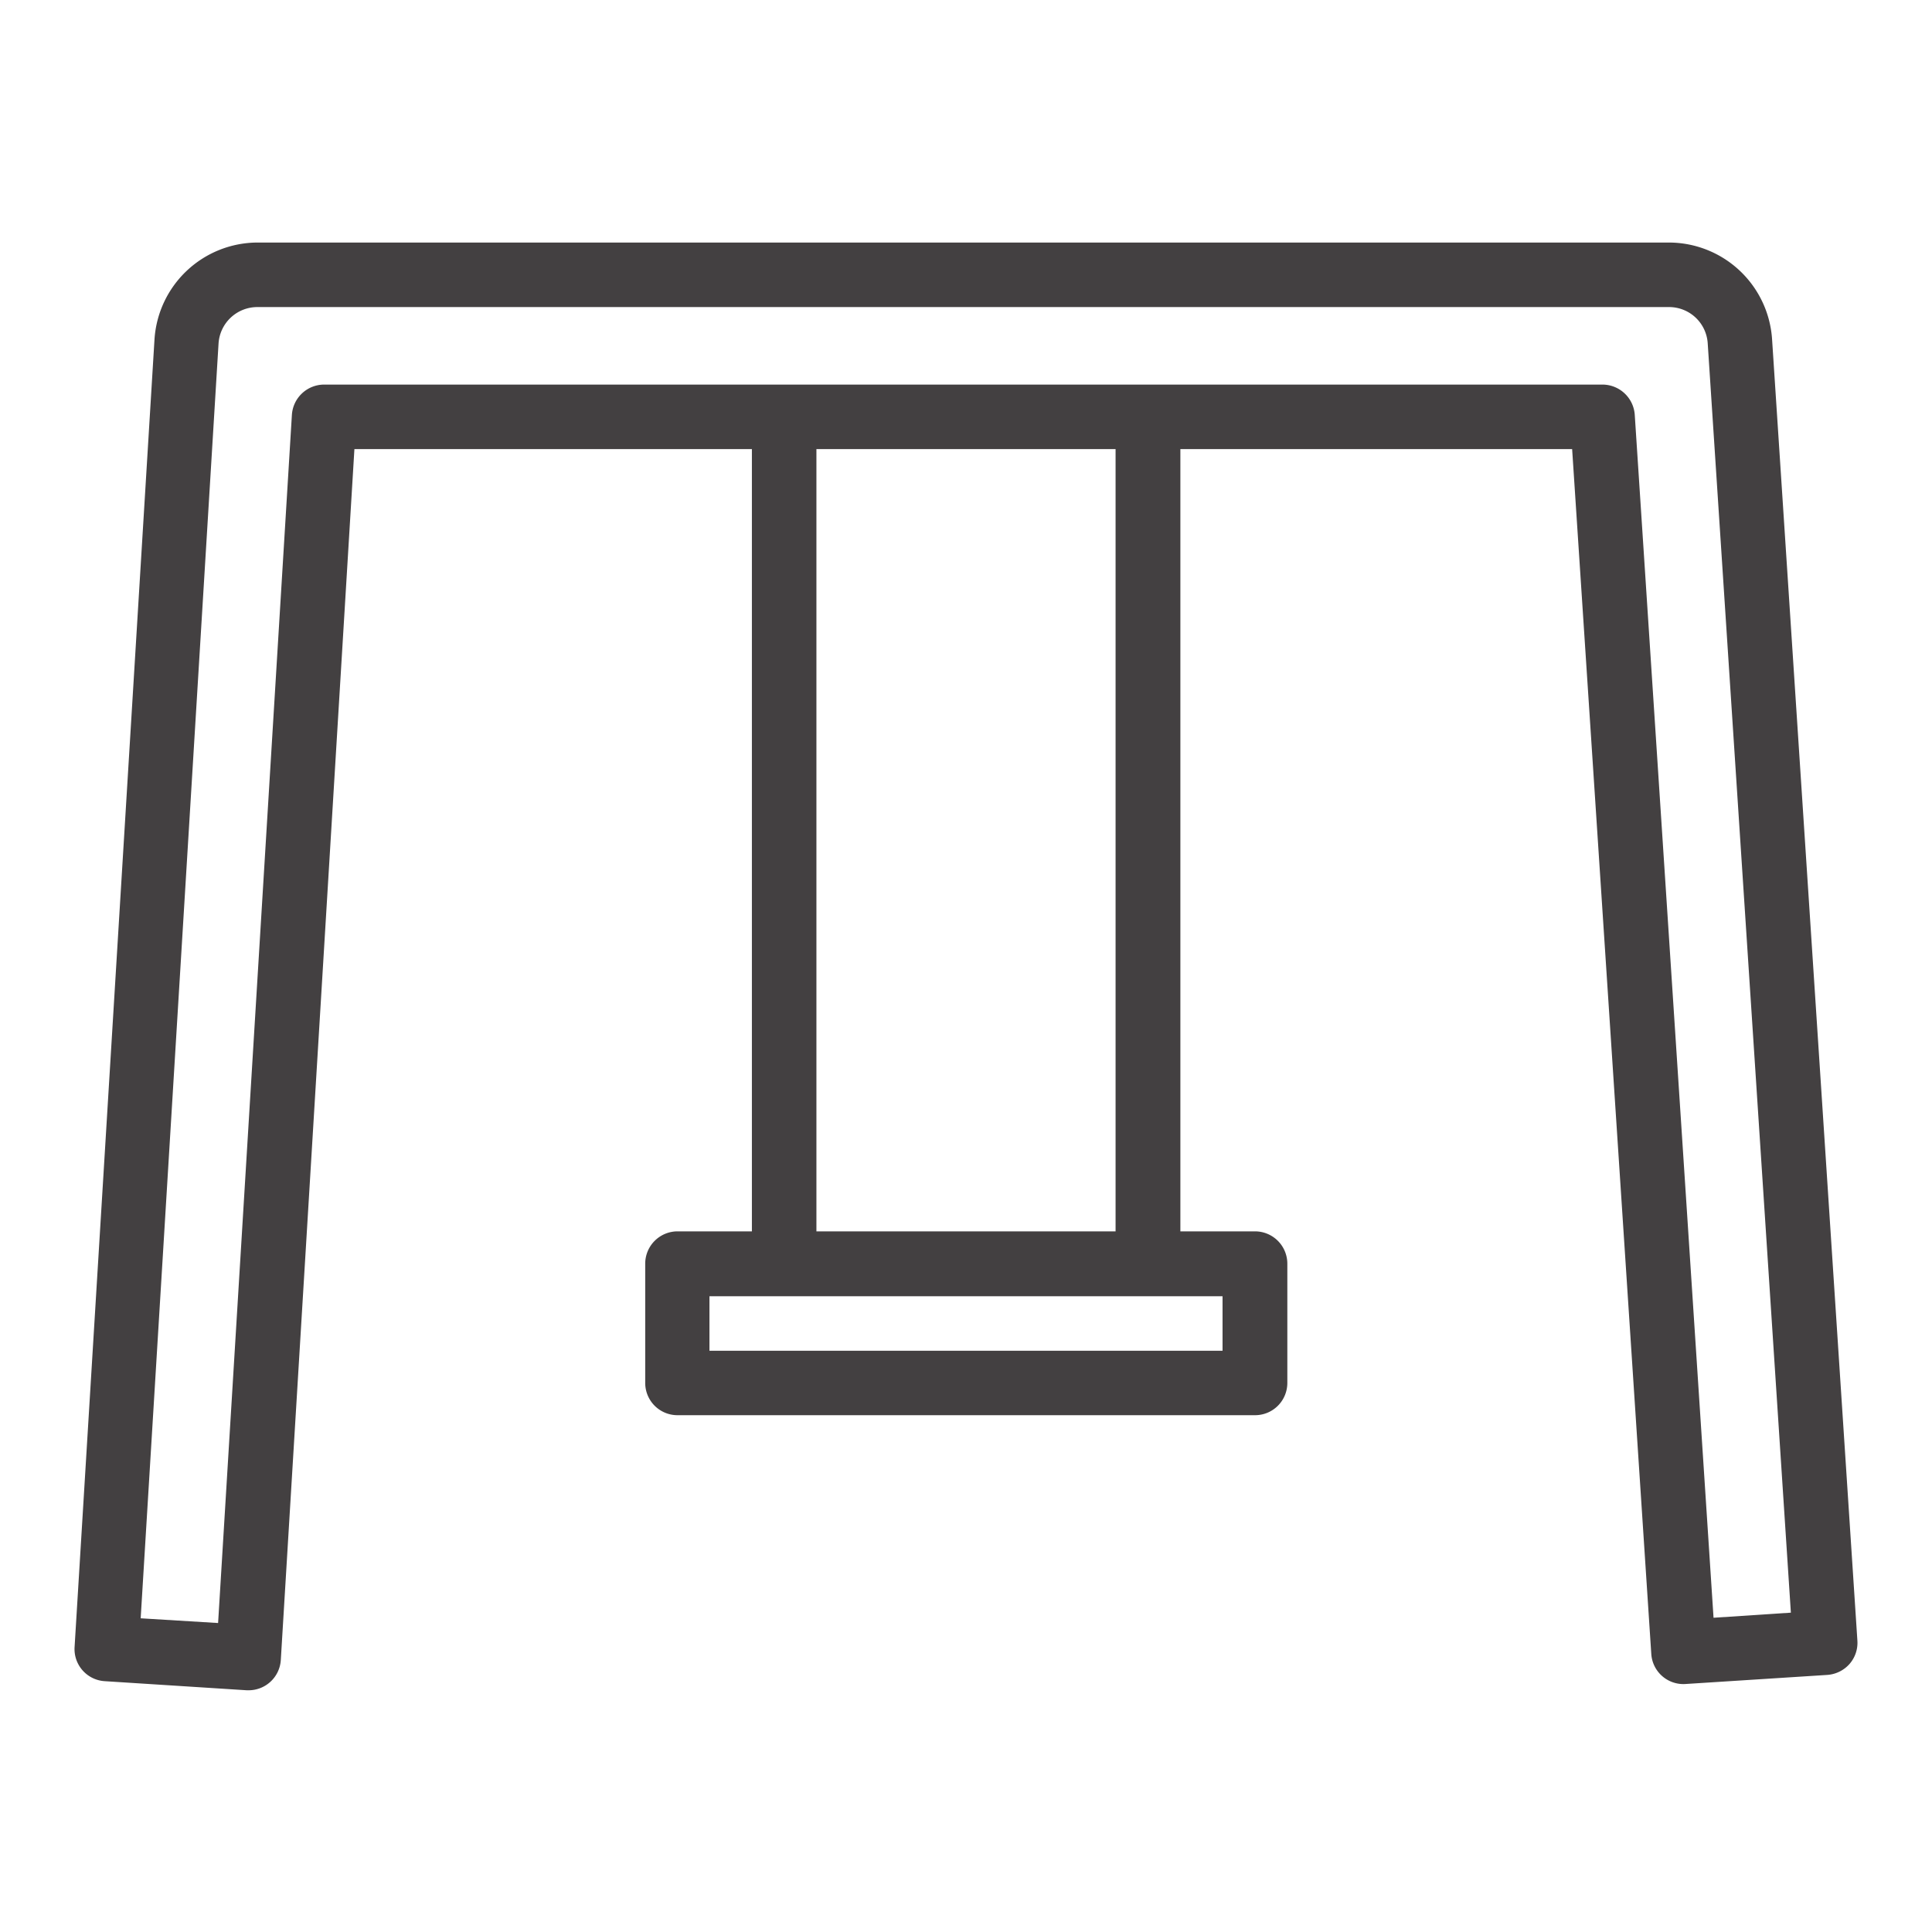 <svg xmlns="http://www.w3.org/2000/svg" id="Layer_1" data-name="Layer 1" viewBox="0 0 212.6 212.6"><defs><style>.cls-1{fill:#434041;}</style></defs><title>lareserva_1</title><path class="cls-1" d="M17,37.36,8.21,181.2A3.54,3.54,0,0,0,11.54,185l15.62,1h.2a3.55,3.55,0,0,0,3.54-3.33L39,49.42H82.74V135.5H74.52A3.56,3.56,0,0,0,71,139.05v13.14a3.55,3.55,0,0,0,3.55,3.54h63.56a3.55,3.55,0,0,0,3.55-3.54V139.05a3.56,3.56,0,0,0-3.55-3.55h-8.22V49.42H173L181.71,182a3.54,3.54,0,0,0,3.77,3.31l15.6-1a3.6,3.6,0,0,0,2.44-1.2,3.54,3.54,0,0,0,.87-2.57L195,37.31a11.39,11.39,0,0,0-11.34-10.62H28.31A11.39,11.39,0,0,0,17,37.36ZM89.84,135.5V49.42h32.92V135.5ZM78.07,148.64v-6h56.46v6ZM28.31,33.79H183.67a4.26,4.26,0,0,1,4.25,4l9.15,139.67-8.51.56L179.89,45.64a3.57,3.57,0,0,0-3.54-3.32H35.66a3.56,3.56,0,0,0-3.54,3.34L24,178.6l-8.52-.52L24.05,37.79A4.28,4.28,0,0,1,28.31,33.79Z"></path></svg>